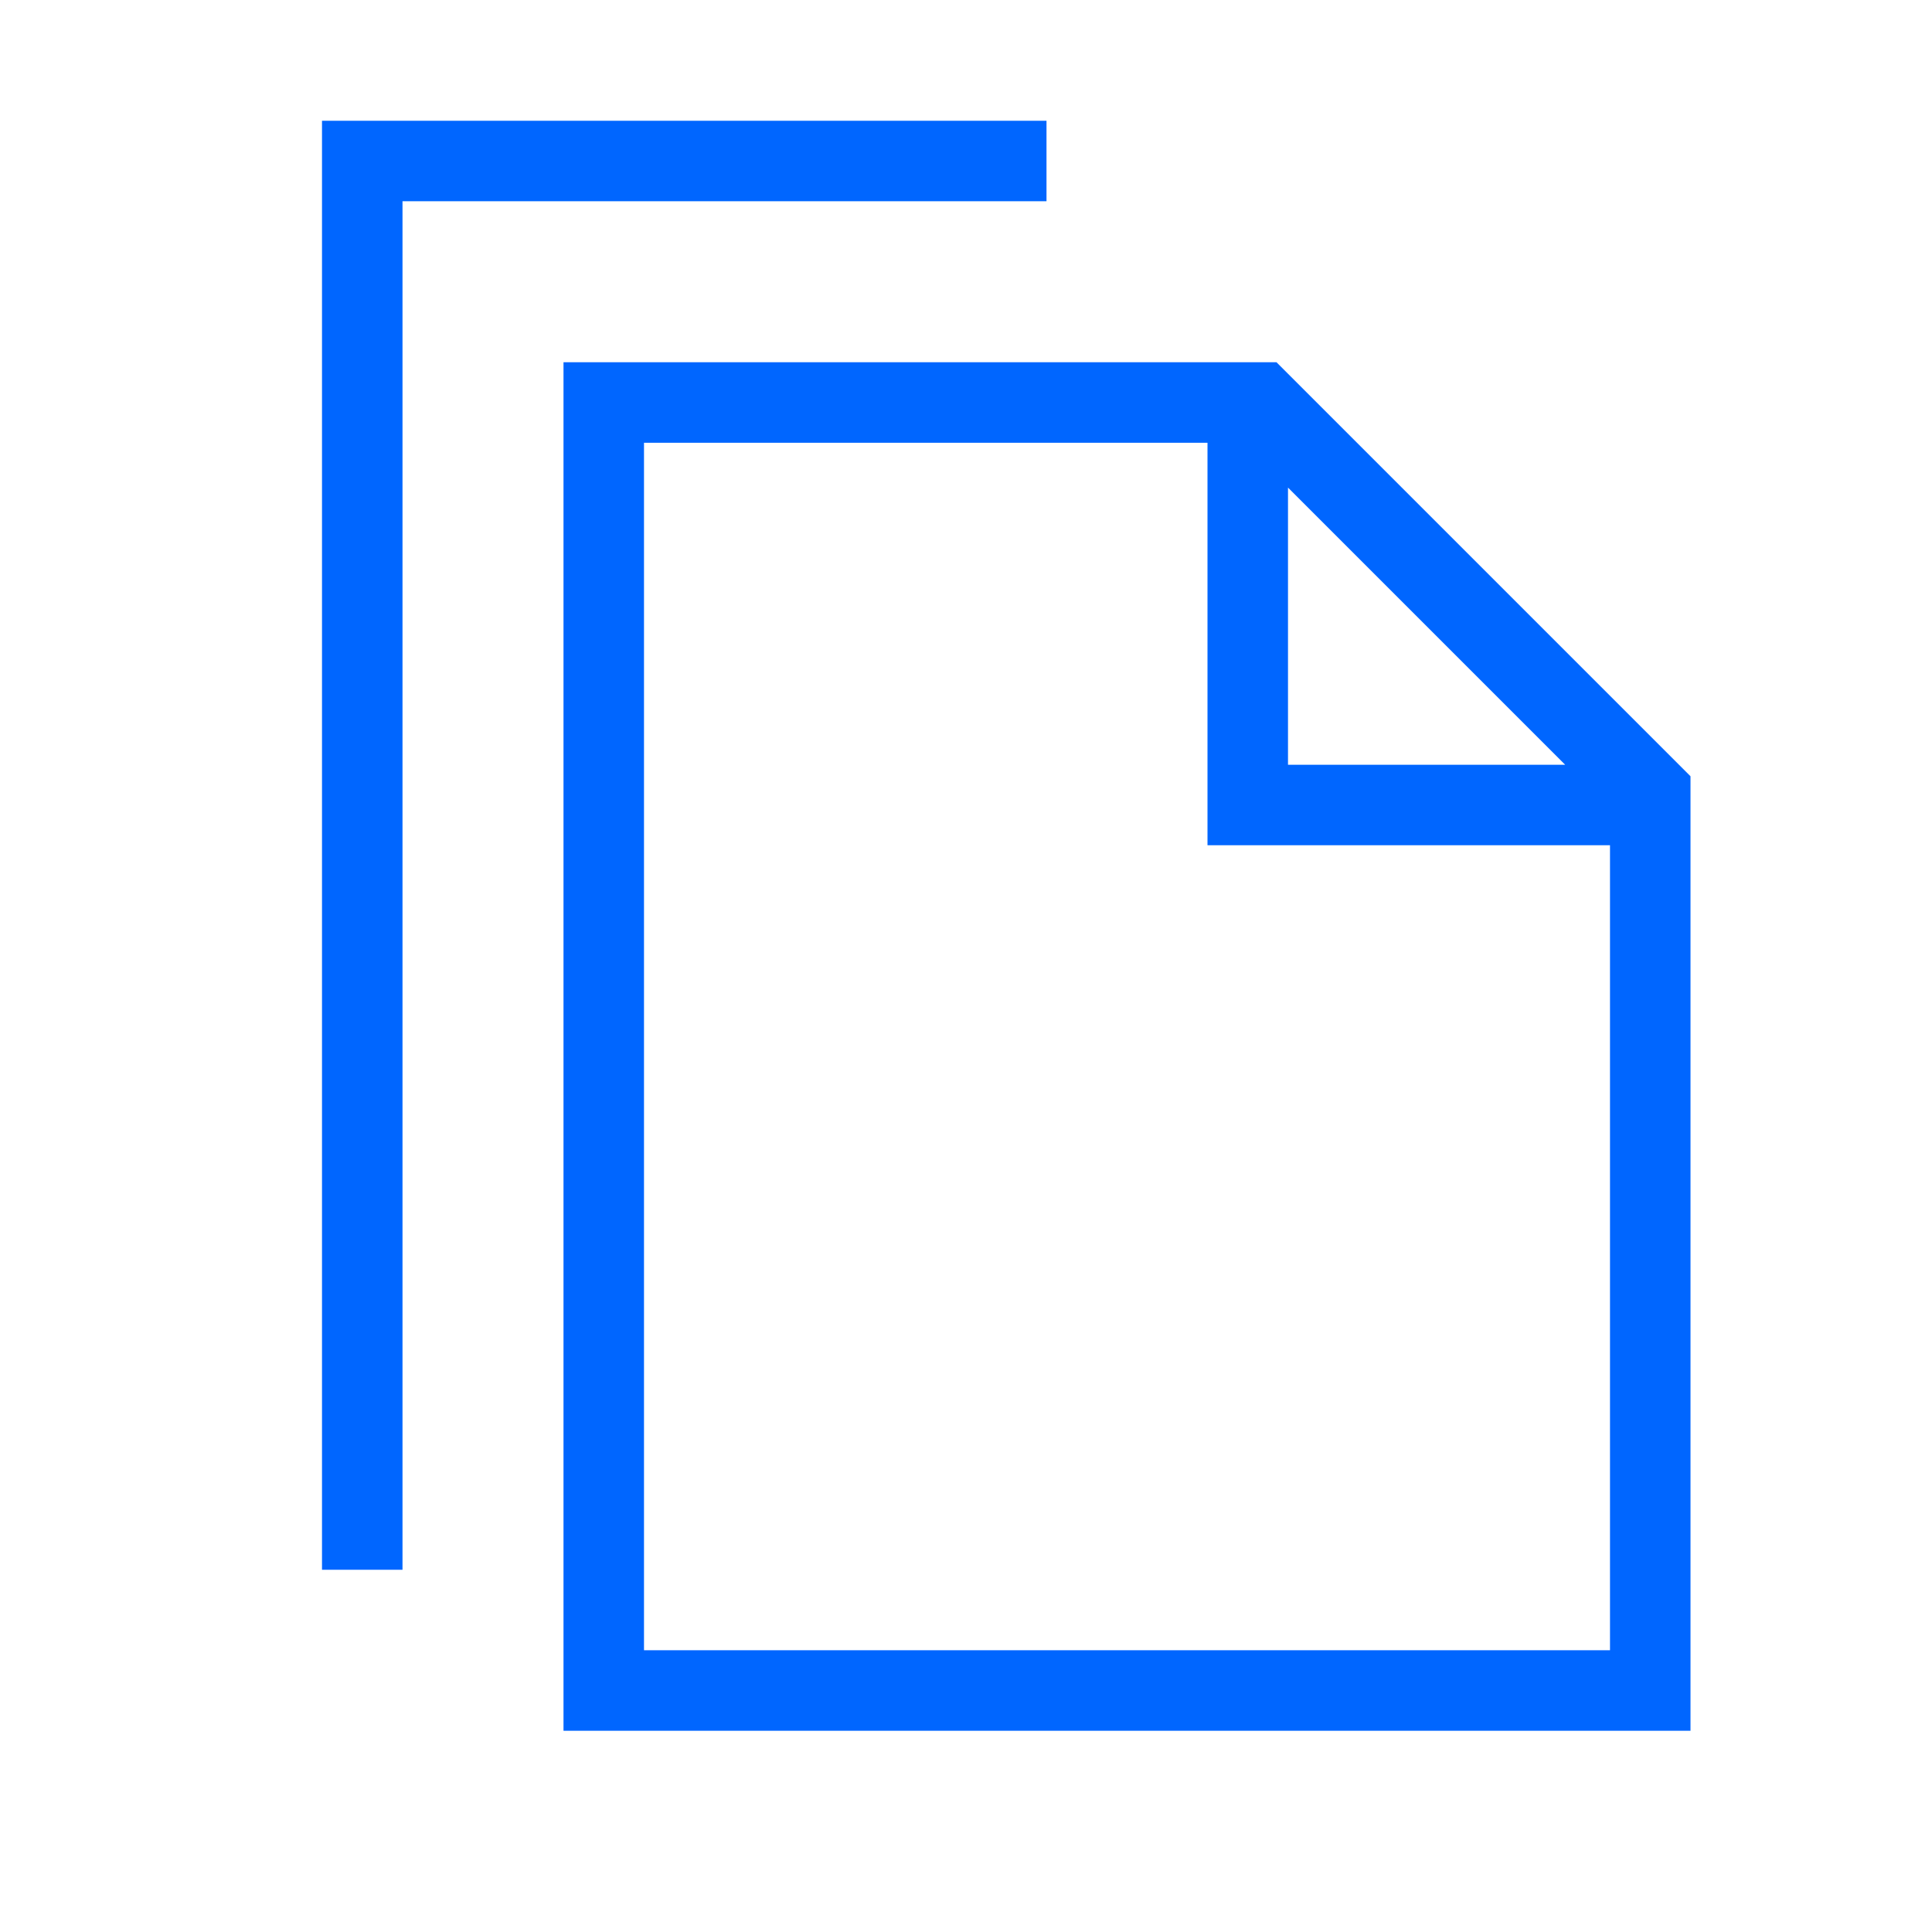 <svg width="48" height="48" viewBox="0 0 48 48" fill="none" xmlns="http://www.w3.org/2000/svg">
<path fill-rule="evenodd" clip-rule="evenodd" d="M26 3H8V5V39H10V5H26V3ZM16 9H30H31.714L32 9.286L41.714 19L42 19.286V19.389V21V41V43H40H16H14V41V11V9H16ZM40 21H32H30V19V11H16V41H40V21ZM32 12.114V19H38.886L32 12.114Z" fill="#0066FF"/>
</svg>
